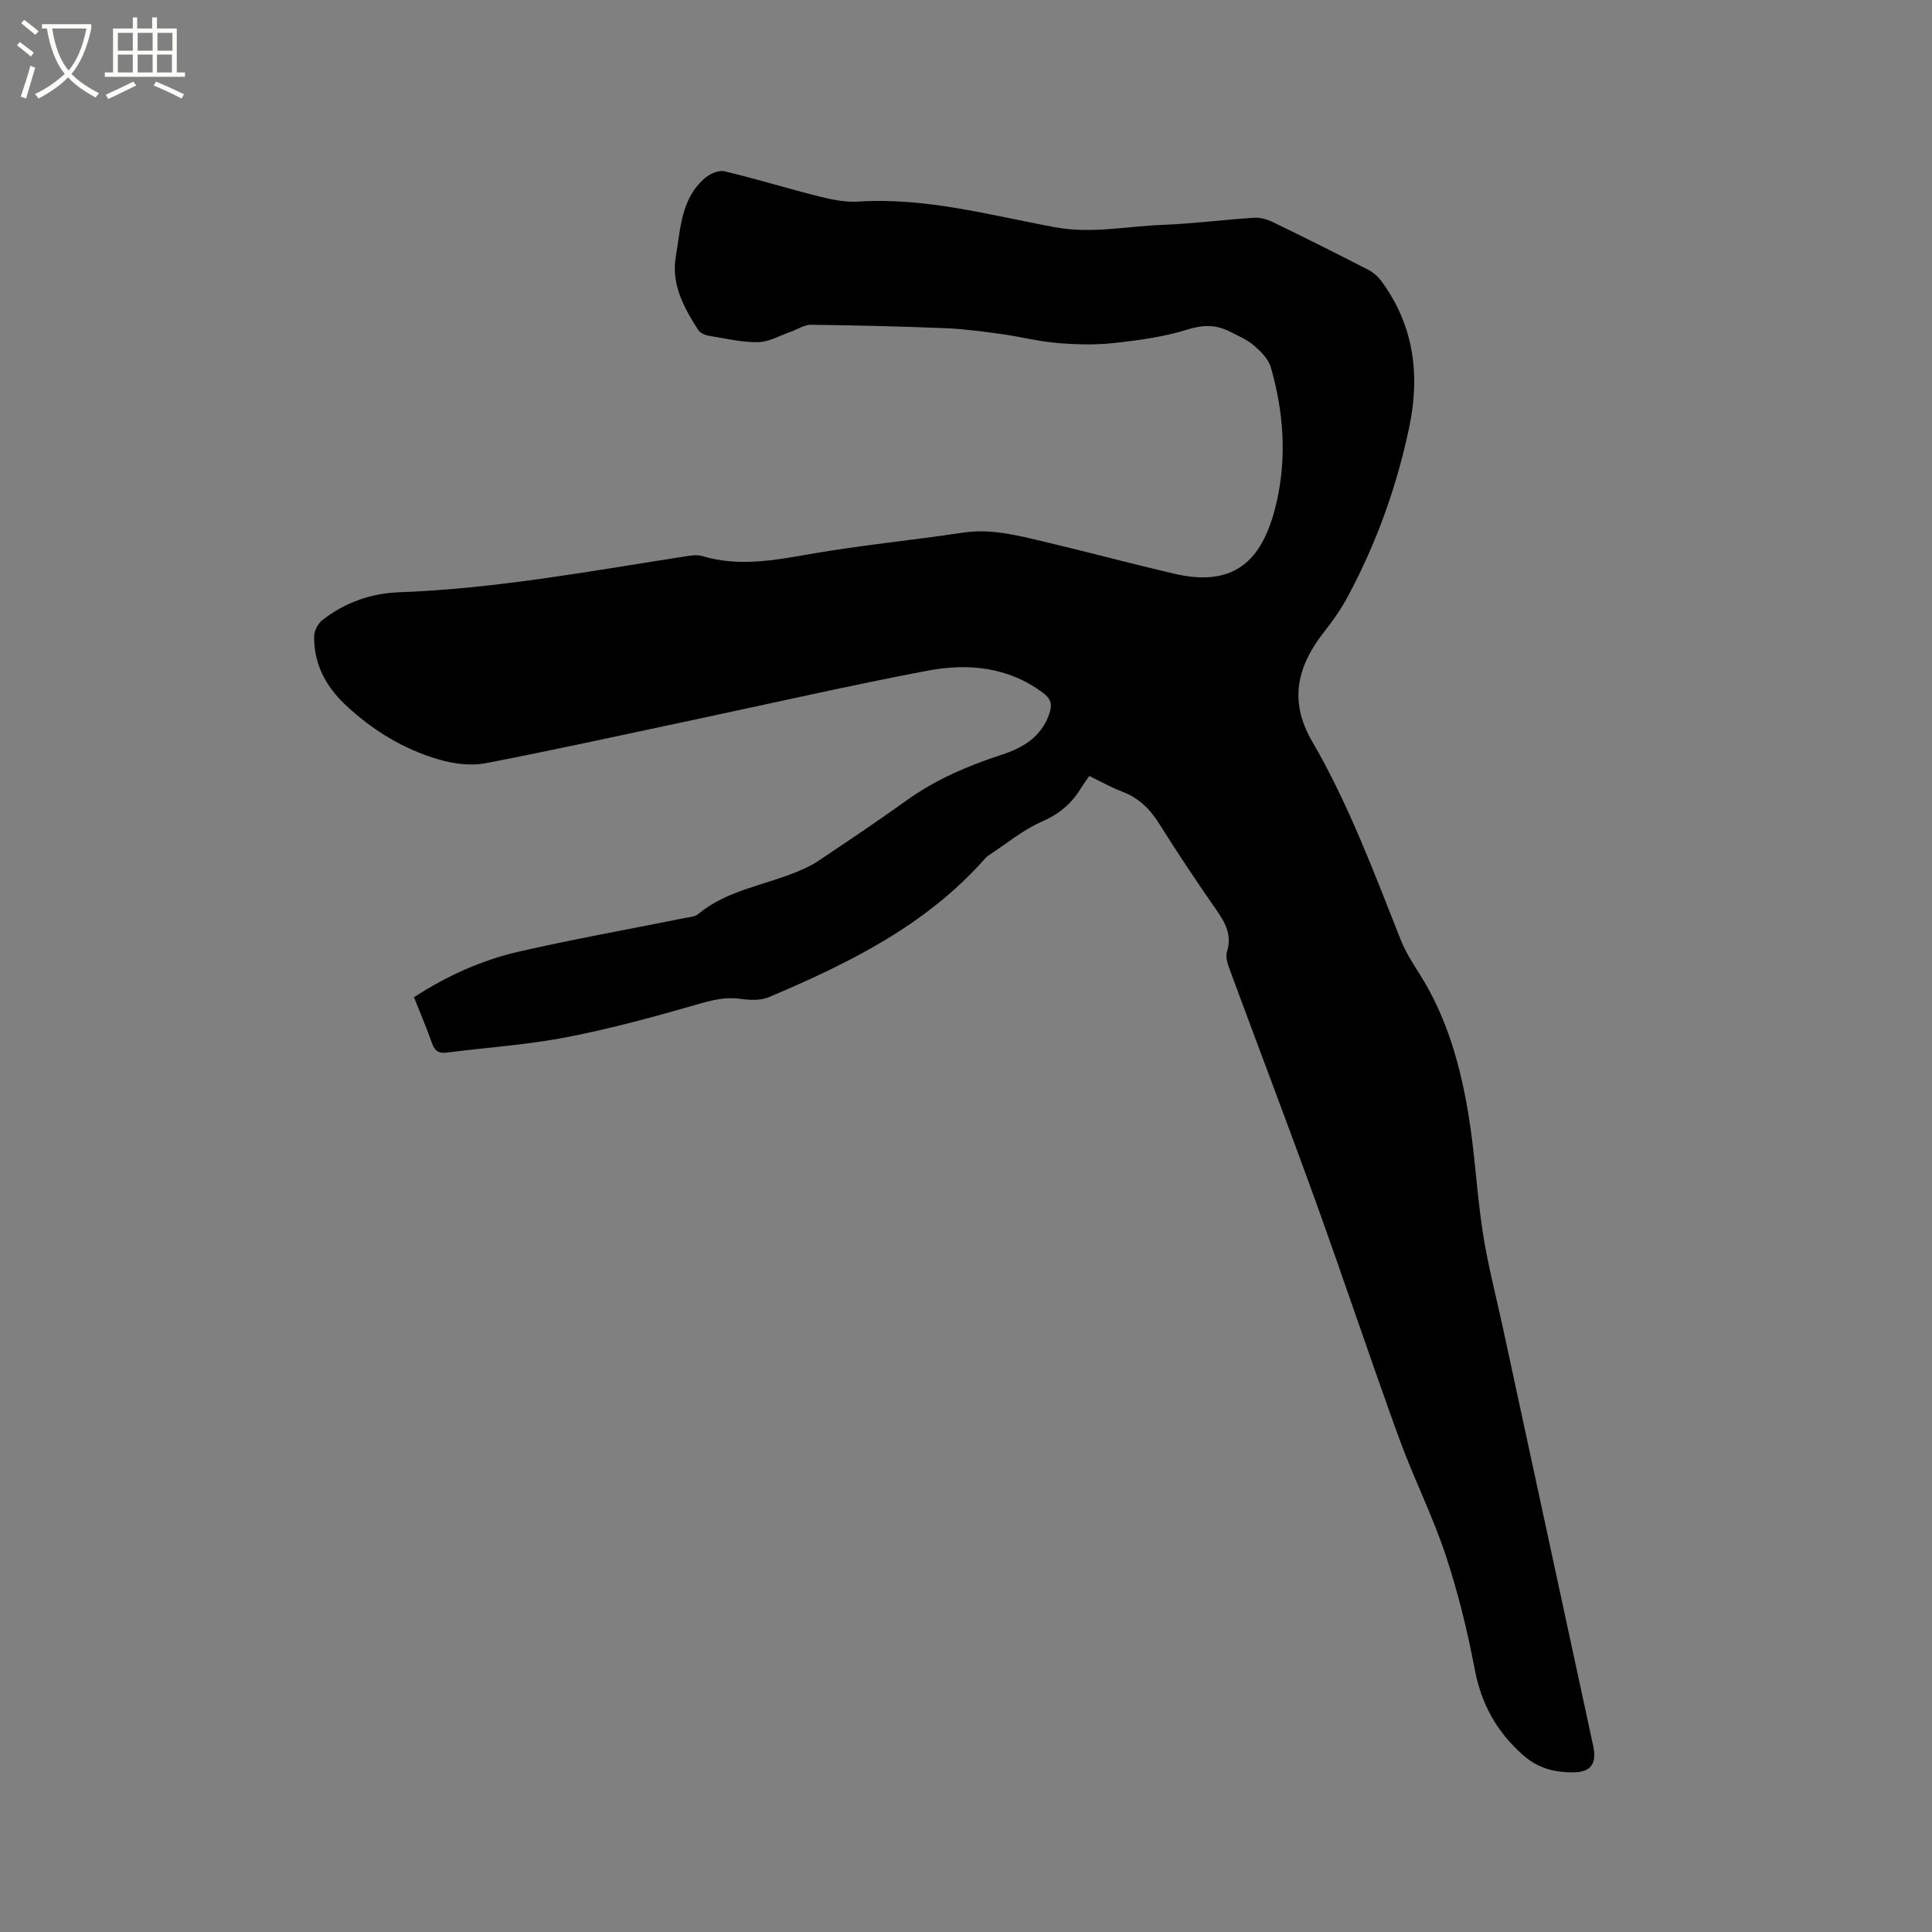 <svg enable-background="new 0 0 400 400" viewBox="0 0 400 400" xmlns="http://www.w3.org/2000/svg"><rect x="0" y="0" width="400" height="400" fill="#808080" stroke="none"/><path d="m6.4 11.7c-1-.8-1.9-1.6-2.9-2.3l.6-.7c.9.7 1.9 1.4 2.9 2.2zm-2.1 8.3c.7-2.1 1.4-4.2 2-6.4.2.1.6.3 1 .4-.7 2.3-1.3 4.4-1.9 6.4zm3-12.8c-1.1-.9-2.1-1.7-2.9-2.4l.6-.7c1 .8 2 1.5 3 2.4zm1.4-1.3v-.9h10.2v.9c-.9 4.2-2.3 7.3-4.1 9.4 1.3 1.4 3.2 2.7 5.7 4-.2.2-.4.5-.7.9-2.5-1.4-4.4-2.7-5.7-4.2-1.4 1.5-3.5 3-6.1 4.4 0 0 0 0-.1-.1-.3-.4-.5-.7-.7-.8 2.7-1.3 4.7-2.8 6.2-4.2-1.8-2.2-3-5.3-3.7-9.4zm9.2 0h-7.1c.6 3.8 1.7 6.7 3.4 8.7 1.7-2 2.9-4.8 3.7-8.7z" fill="#fbfcfa"/><path d="m31.6 3.6h.9v2.3h4.1v9.1h1.7v.9h-16.6v-.9h1.7v-9.1h4.1v-2.3h.9v2.3h3.1v-2.3zm-4 13.3.6.8c-1.9.9-3.8 1.9-5.8 2.8-.2-.3-.3-.6-.5-.9 2-.9 3.9-1.8 5.7-2.7zm-3.2-10.1v3.7h3.1v-3.7zm0 4.5v3.7h3.1v-3.7zm4.1-4.5v3.7h3.1v-3.7zm0 4.5v3.7h3.1v-3.7zm9.1 9.1c-2.1-1.1-4.1-2-5.8-2.7l.5-.8c2.2.9 4.1 1.8 5.8 2.6zm-1.9-13.6h-3.1v3.7h3.1zm-3.2 4.5v3.7h3.1v-3.7z" fill="#fbfcfa"/><path d="m225.52 160.66c-.72 1.05-1.29 1.81-1.78 2.62-1.93 3.15-4.47 5.27-8 6.81-3.98 1.74-7.45 4.66-11.14 7.07-.26.17-.5.4-.7.64-12.2 13.8-28.22 21.67-44.76 28.67-1.7.72-3.93.59-5.84.33-3.04-.43-5.72.23-8.63 1.06-9.03 2.6-18.12 5.1-27.34 6.88-8.18 1.58-16.56 2.13-24.84 3.19-1.66.21-2.48-.35-3.04-1.93-1.12-3.18-2.45-6.28-3.74-9.54 6.79-4.4 13.93-7.64 21.57-9.4 11.44-2.63 23.02-4.68 34.53-7 .92-.19 2.04-.23 2.69-.77 5.91-4.93 13.47-5.93 20.28-8.71 1.55-.63 3.12-1.32 4.51-2.25 6.16-4.13 12.34-8.25 18.36-12.58s12.69-7.19 19.66-9.46c4.5-1.47 8.29-3.69 9.95-8.54.66-1.92.31-3.09-1.32-4.31-7.28-5.42-15.58-6.16-23.98-4.57-16.01 3.04-31.91 6.68-47.86 10.06-14.5 3.07-28.98 6.28-43.53 9.08-3.07.59-6.59.14-9.63-.74-7.43-2.15-13.94-6.14-19.56-11.47-3.99-3.8-6.43-8.45-6.34-14.07.02-1.15.8-2.64 1.71-3.35 4.64-3.63 10.07-5.55 15.89-5.76 19.98-.73 39.57-4.37 59.25-7.43 1.14-.18 2.4-.38 3.46-.07 7.59 2.28 15 .88 22.55-.44 10.42-1.81 20.97-2.82 31.44-4.4 5.86-.88 11.38.58 16.92 1.89 8.96 2.12 17.85 4.51 26.82 6.61 13.37 3.14 18.69-3.77 21.22-14.79 2.14-9.31 1.46-18.78-1.2-27.98-.49-1.71-2.08-3.26-3.5-4.49-1.42-1.22-3.25-1.98-4.94-2.85-2.85-1.47-5.55-1.46-8.79-.45-4.88 1.52-10.06 2.23-15.16 2.79-3.88.43-7.86.34-11.76.01-3.95-.33-7.83-1.34-11.77-1.88-3.86-.53-7.73-1.05-11.61-1.2-9.21-.37-18.43-.59-27.65-.7-1.39-.02-2.79.95-4.2 1.44-2.25.78-4.49 2.13-6.75 2.16-3.45.05-6.92-.78-10.36-1.36-.76-.13-1.7-.61-2.09-1.22-2.94-4.6-5.58-9.4-4.6-15.13.99-5.77 1.06-11.99 6.02-16.25 1.03-.89 2.85-1.7 4.04-1.42 6.58 1.56 13.04 3.56 19.6 5.21 2.64.66 5.44 1.24 8.11 1.07 13.98-.91 27.34 2.84 40.84 5.32 7.5 1.38 14.76-.23 22.12-.5 6.35-.24 12.67-1.07 19.01-1.48 1.28-.08 2.71.34 3.89.91 6.57 3.19 13.1 6.46 19.6 9.79 1.08.55 2.11 1.42 2.83 2.4 6.76 9.14 8.06 19.42 5.79 30.24-2.55 12.18-6.72 23.84-12.59 34.84-1.39 2.6-3.07 5.08-4.9 7.39-5.62 7.1-7.57 14.32-2.63 22.82 7.58 13.03 12.82 27.16 18.36 41.13 1 2.52 2.51 4.86 3.97 7.17 5.59 8.87 8.35 18.76 10.04 28.92 1.35 8.13 1.72 16.42 2.99 24.57 1.02 6.58 2.72 13.05 4.13 19.56 6.24 28.88 12.48 57.75 18.71 86.63.79 3.67-.44 5.49-4.16 5.5-3.81 0-7.22-.78-10.42-3.63-5.48-4.88-8.59-10.57-9.95-17.75-1.52-7.99-3.47-15.97-6.04-23.68-2.73-8.21-6.67-16.01-9.63-24.15-5.89-16.22-11.34-32.59-17.19-48.82-5.75-15.93-11.79-31.75-17.66-47.63-.5-1.35-1.15-3.02-.77-4.24 1.09-3.51-.37-6.03-2.24-8.73-4.05-5.83-8.02-11.73-11.77-17.75-1.93-3.1-4.27-5.38-7.7-6.68-2.28-.86-4.41-2.08-6.8-3.23z"/></svg>